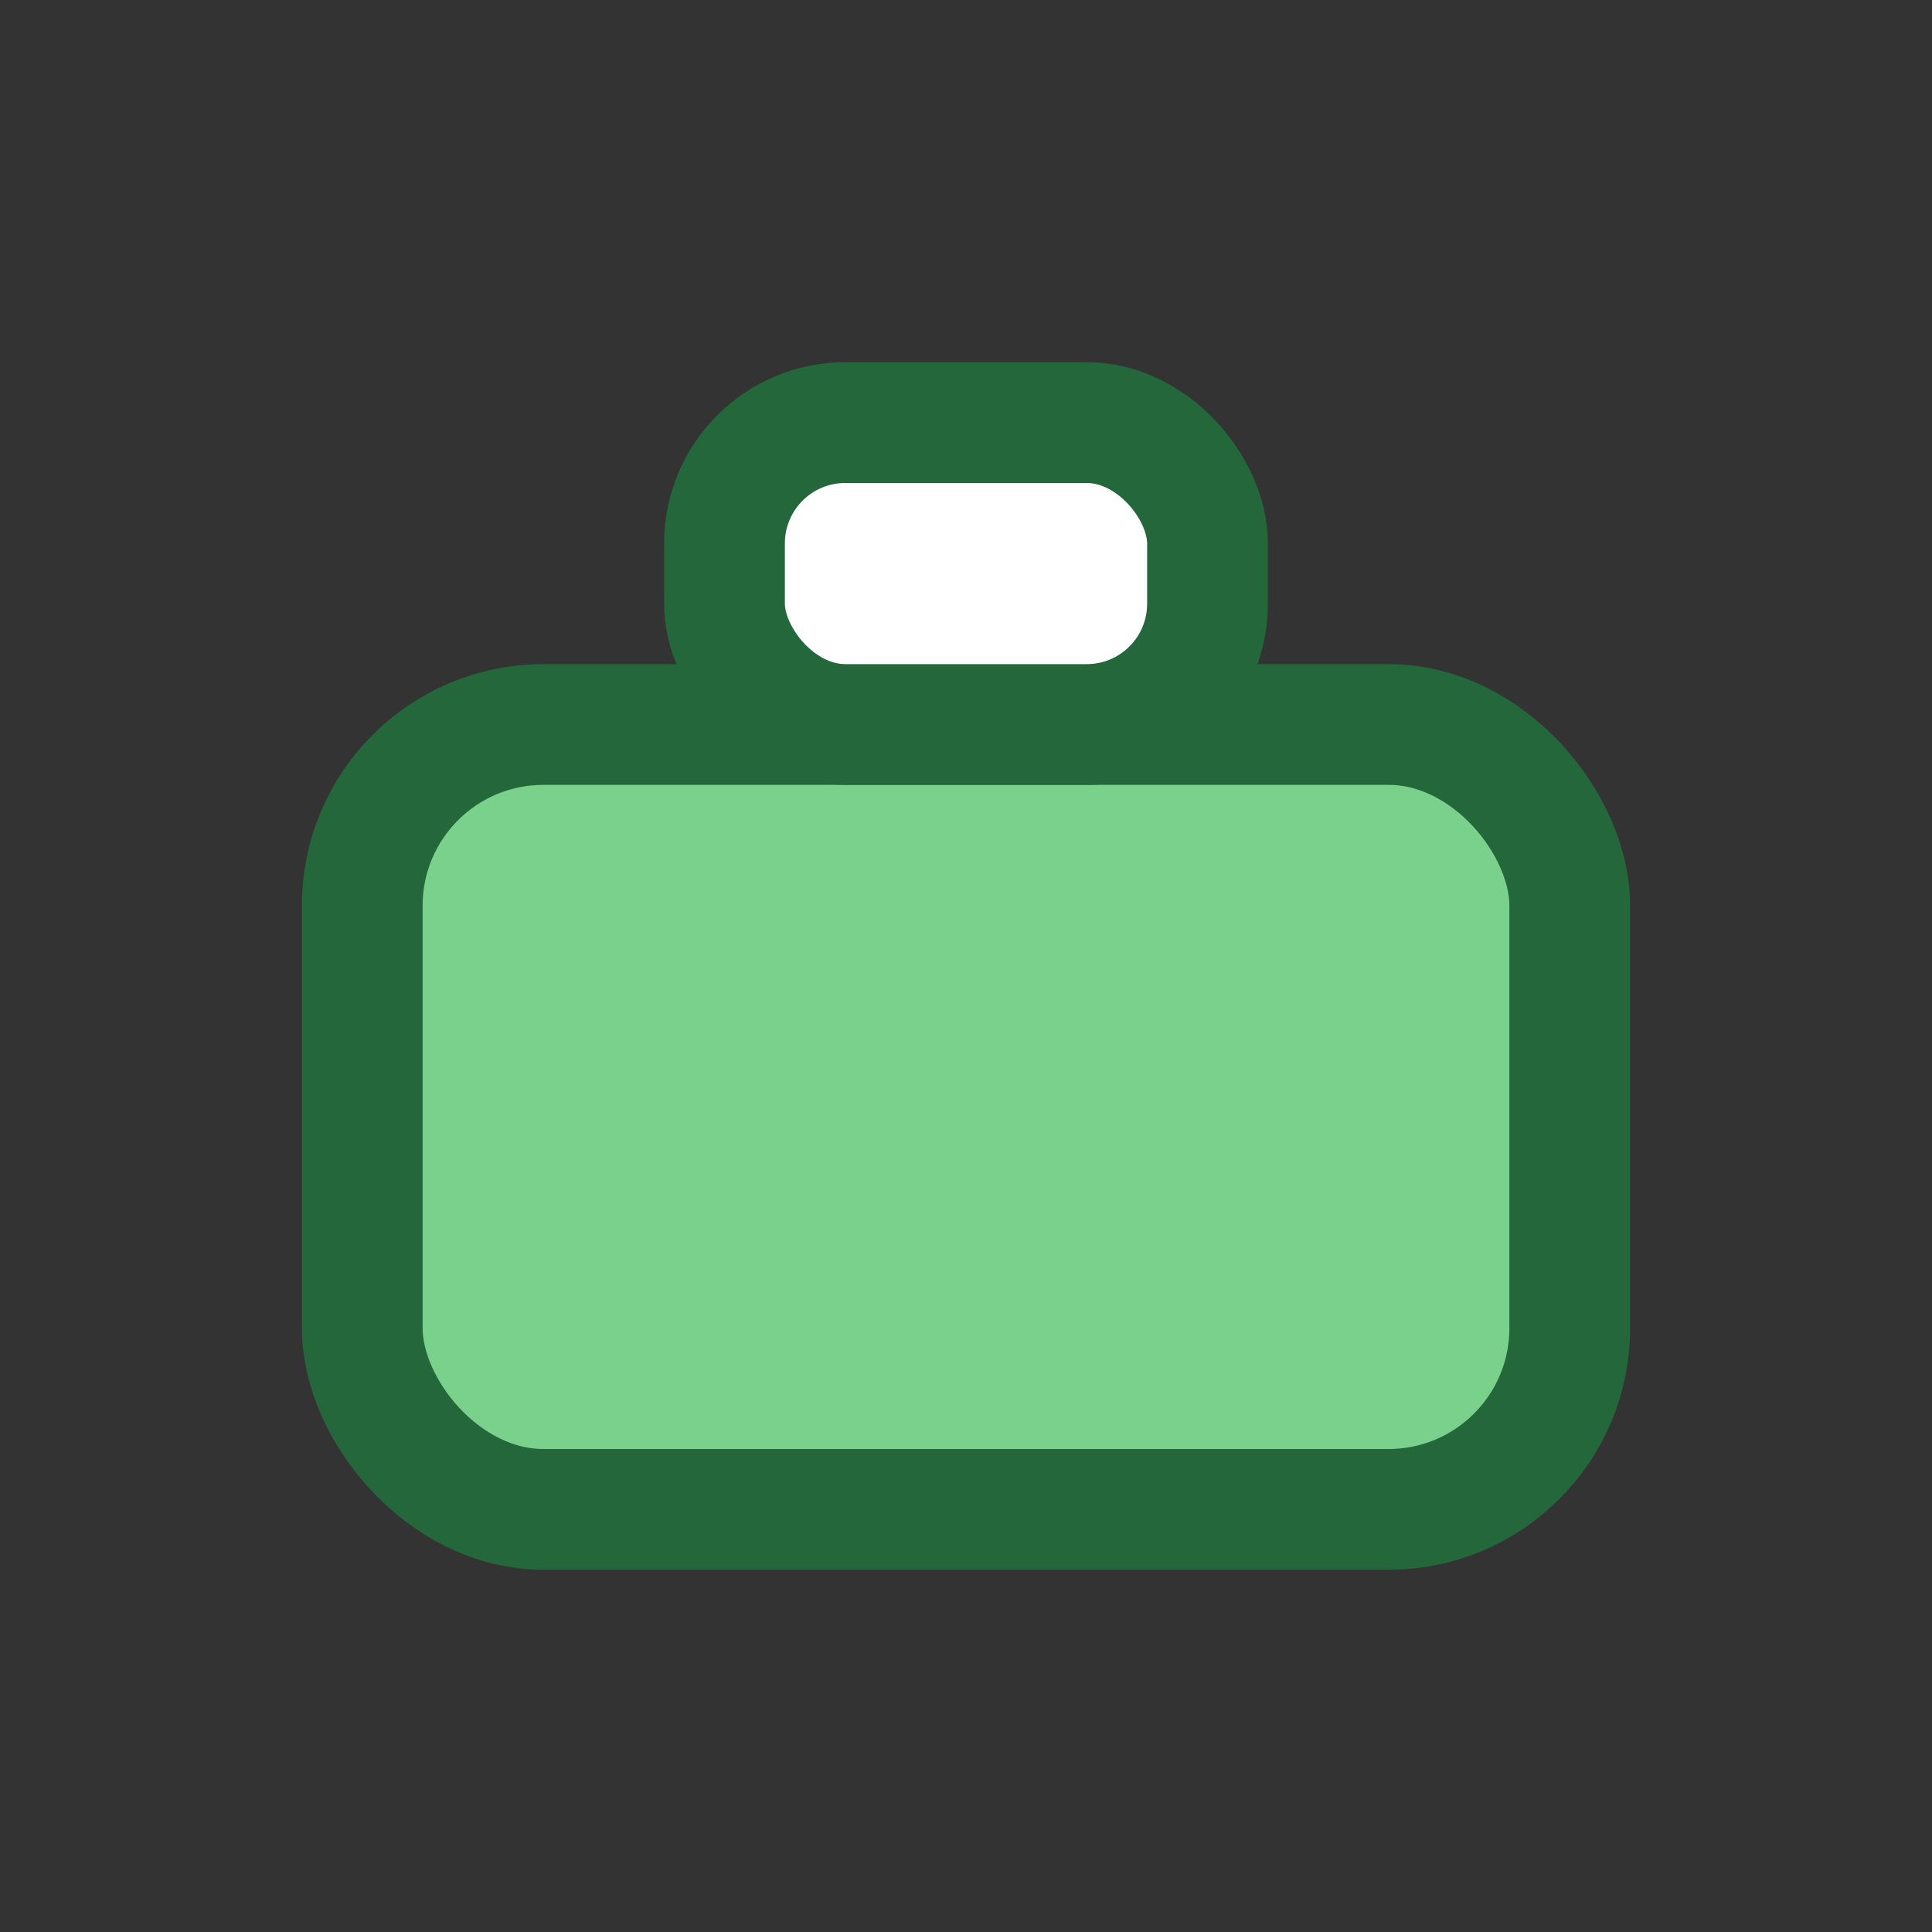 <?xml version="1.0" encoding="UTF-8"?>
<svg xmlns="http://www.w3.org/2000/svg" width="32" height="32" viewBox="0 0 32 32"><rect x="0" y="0" width="32" height="32" fill="#333333" stroke="none"/><rect x="6" y="12" width="20" height="13" rx="3" fill="#7AD18B" stroke="#23673A" stroke-width="2"/><rect x="12" y="7" width="8" height="5" rx="2" fill="#FFF" stroke="#23673A" stroke-width="2"/></svg>